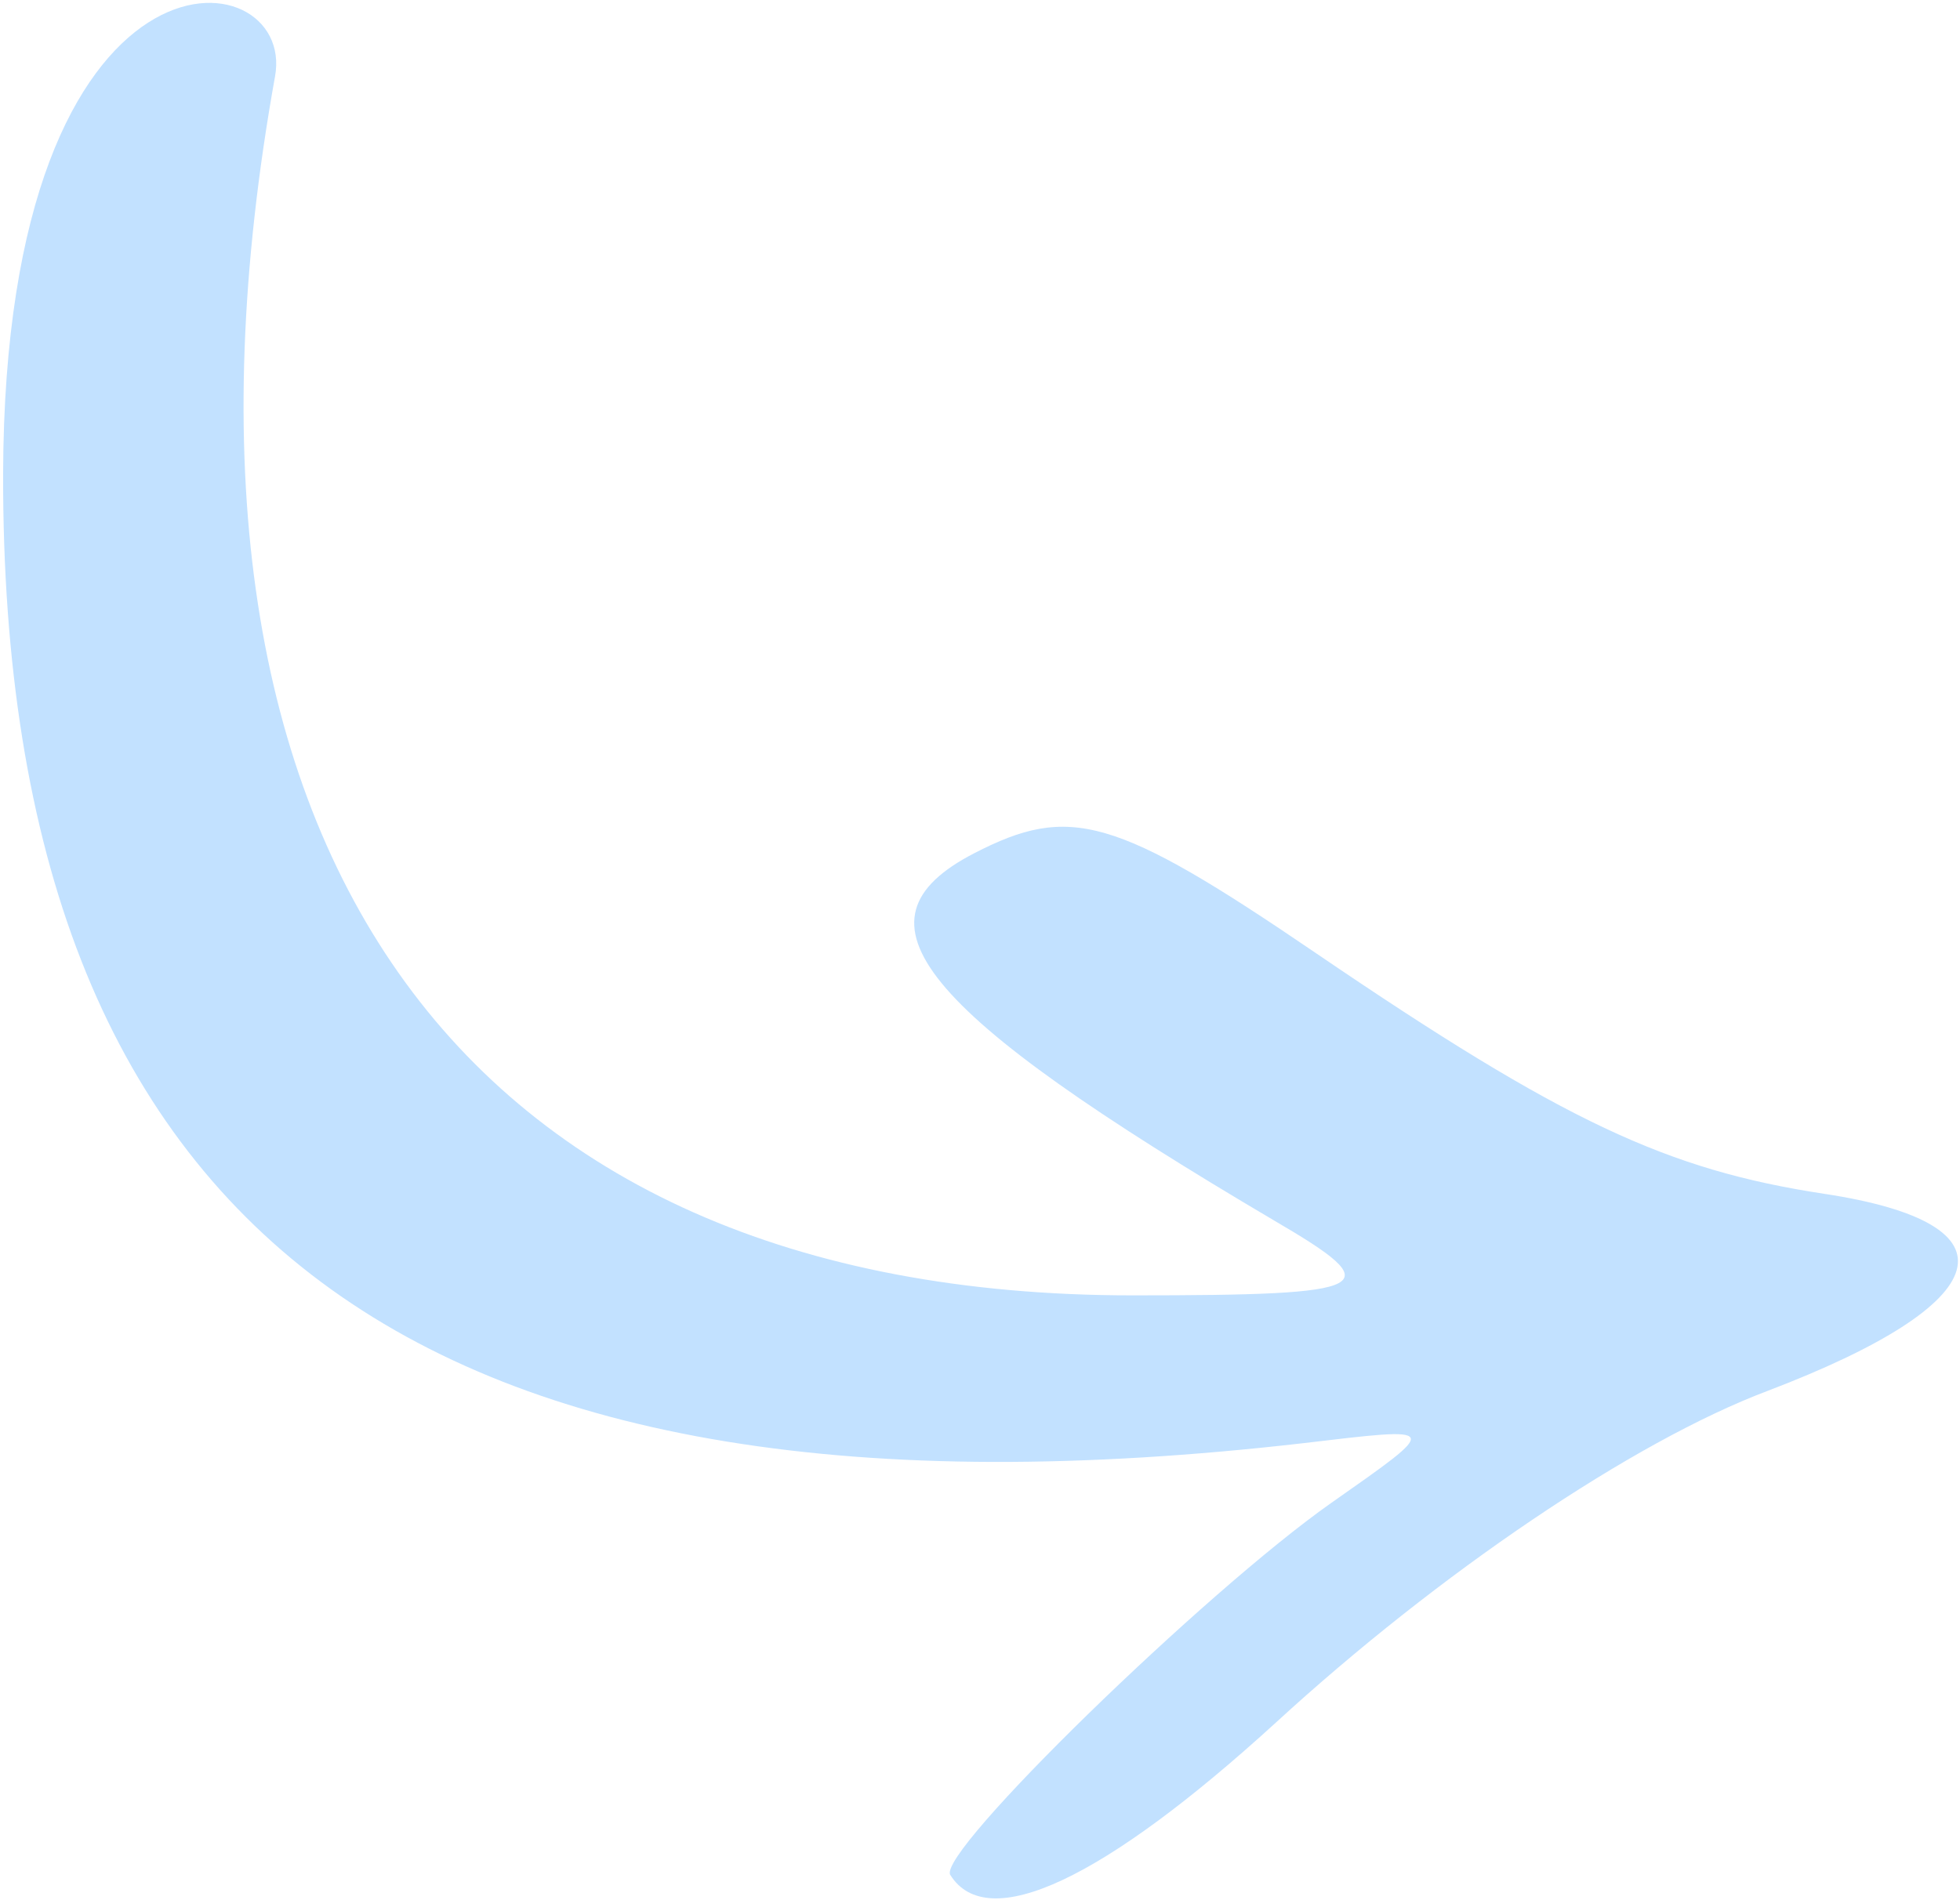 <?xml version="1.0" encoding="UTF-8"?> <svg xmlns="http://www.w3.org/2000/svg" width="328" height="318" viewBox="0 0 328 318" fill="none"> <path fill-rule="evenodd" clip-rule="evenodd" d="M0.521 79.324C0.271 206.573 70.021 258.573 218.02 241.573C241.27 238.823 241.27 238.573 222.77 251.573C201.77 266.323 156.771 310.073 159.021 313.823C165.27 323.823 184.77 314.576 213.52 288.326C240.77 263.326 273.27 241.323 295.77 232.823C334.52 218.073 338.27 204.823 305.27 199.823C279.02 195.823 261.77 187.826 220.27 159.576C186.52 136.574 179.02 134.574 163.021 142.824C141.271 154.074 153.52 169.073 213.27 204.323C232.52 215.573 230.52 216.823 189.52 216.823C76.27 216.823 23.02 140.824 46.02 12.824C49.77 -7.426 0.771 -13.176 0.521 79.324Z" fill="#C2E1FF"></path> </svg> 